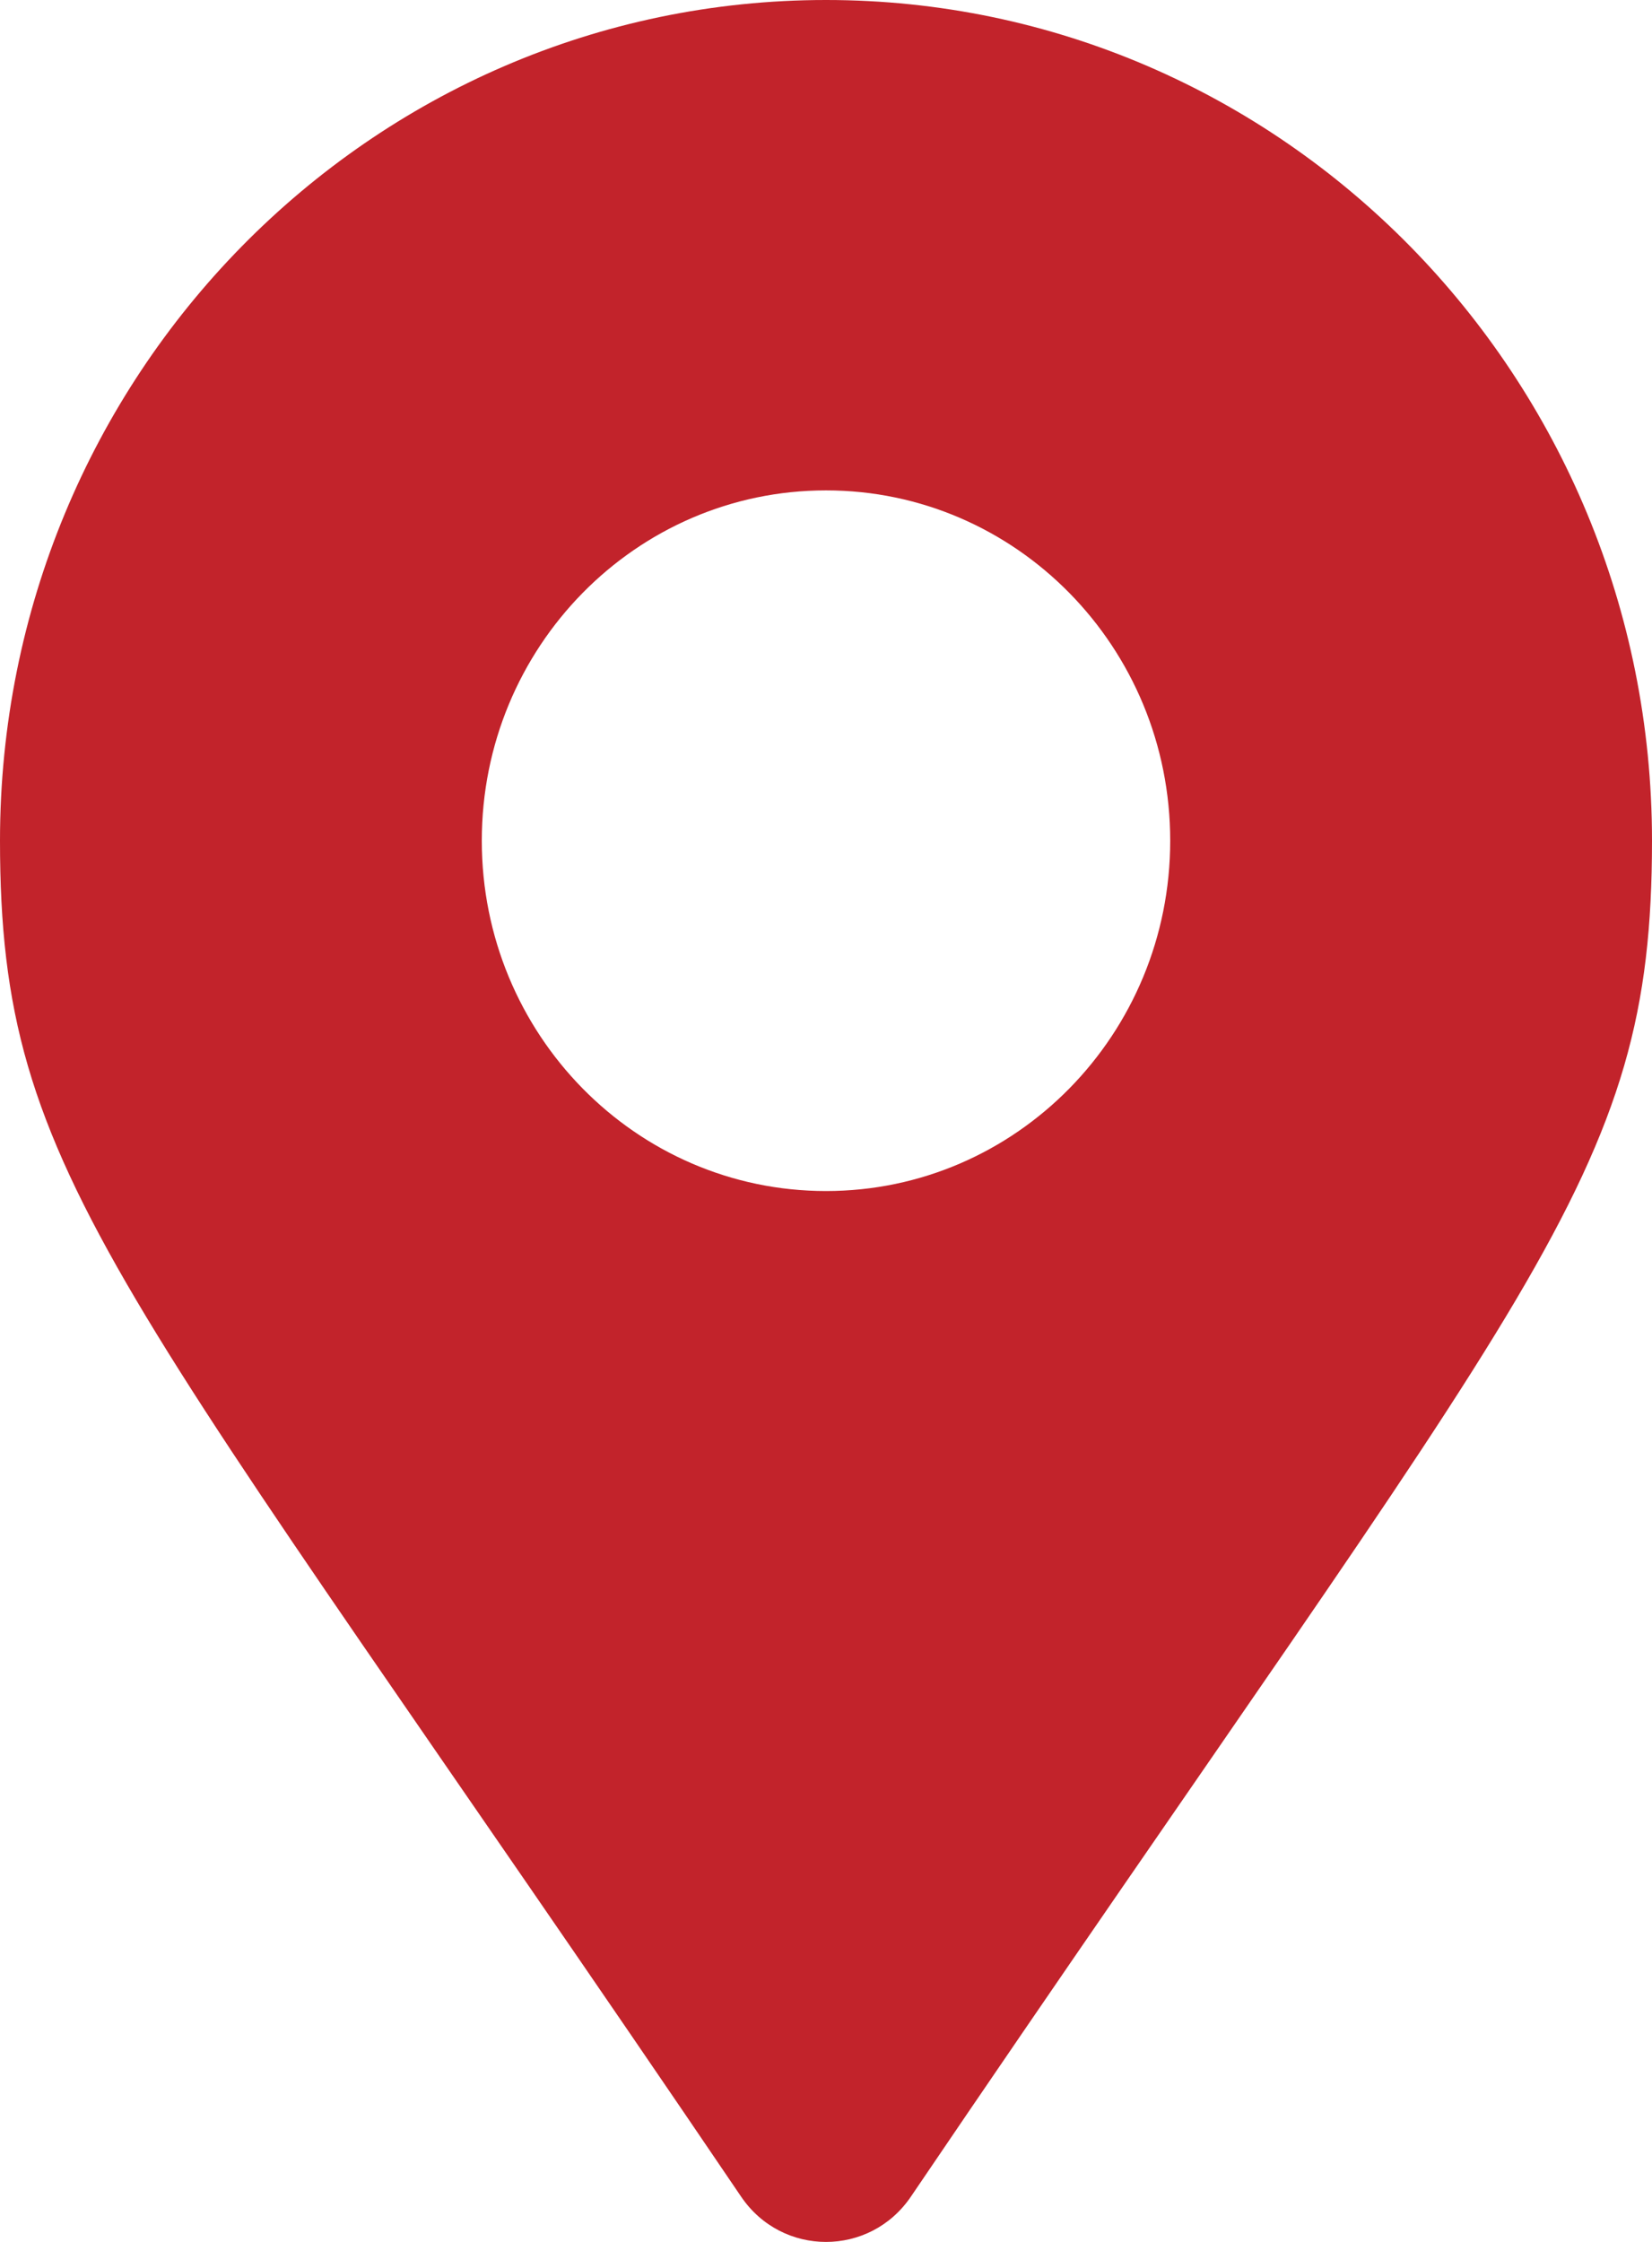 <svg width="14" height="19" viewBox="0 0 14 19" fill="none" xmlns="http://www.w3.org/2000/svg">
	<path d="M6.281 18.617C0.983 10.8 0 9.998 0 7.125C0 3.19 3.134 0 7 0C10.866 0 14 3.19 14 7.125C14 9.998 13.017 10.8 7.719 18.617C7.372 19.128 6.628 19.128 6.281 18.617ZM7 10.094C8.611 10.094 9.917 8.765 9.917 7.125C9.917 5.485 8.611 4.156 7 4.156C5.389 4.156 4.083 5.485 4.083 7.125C4.083 8.765 5.389 10.094 7 10.094Z"
		  fill="#C2232B"/>
</svg>
